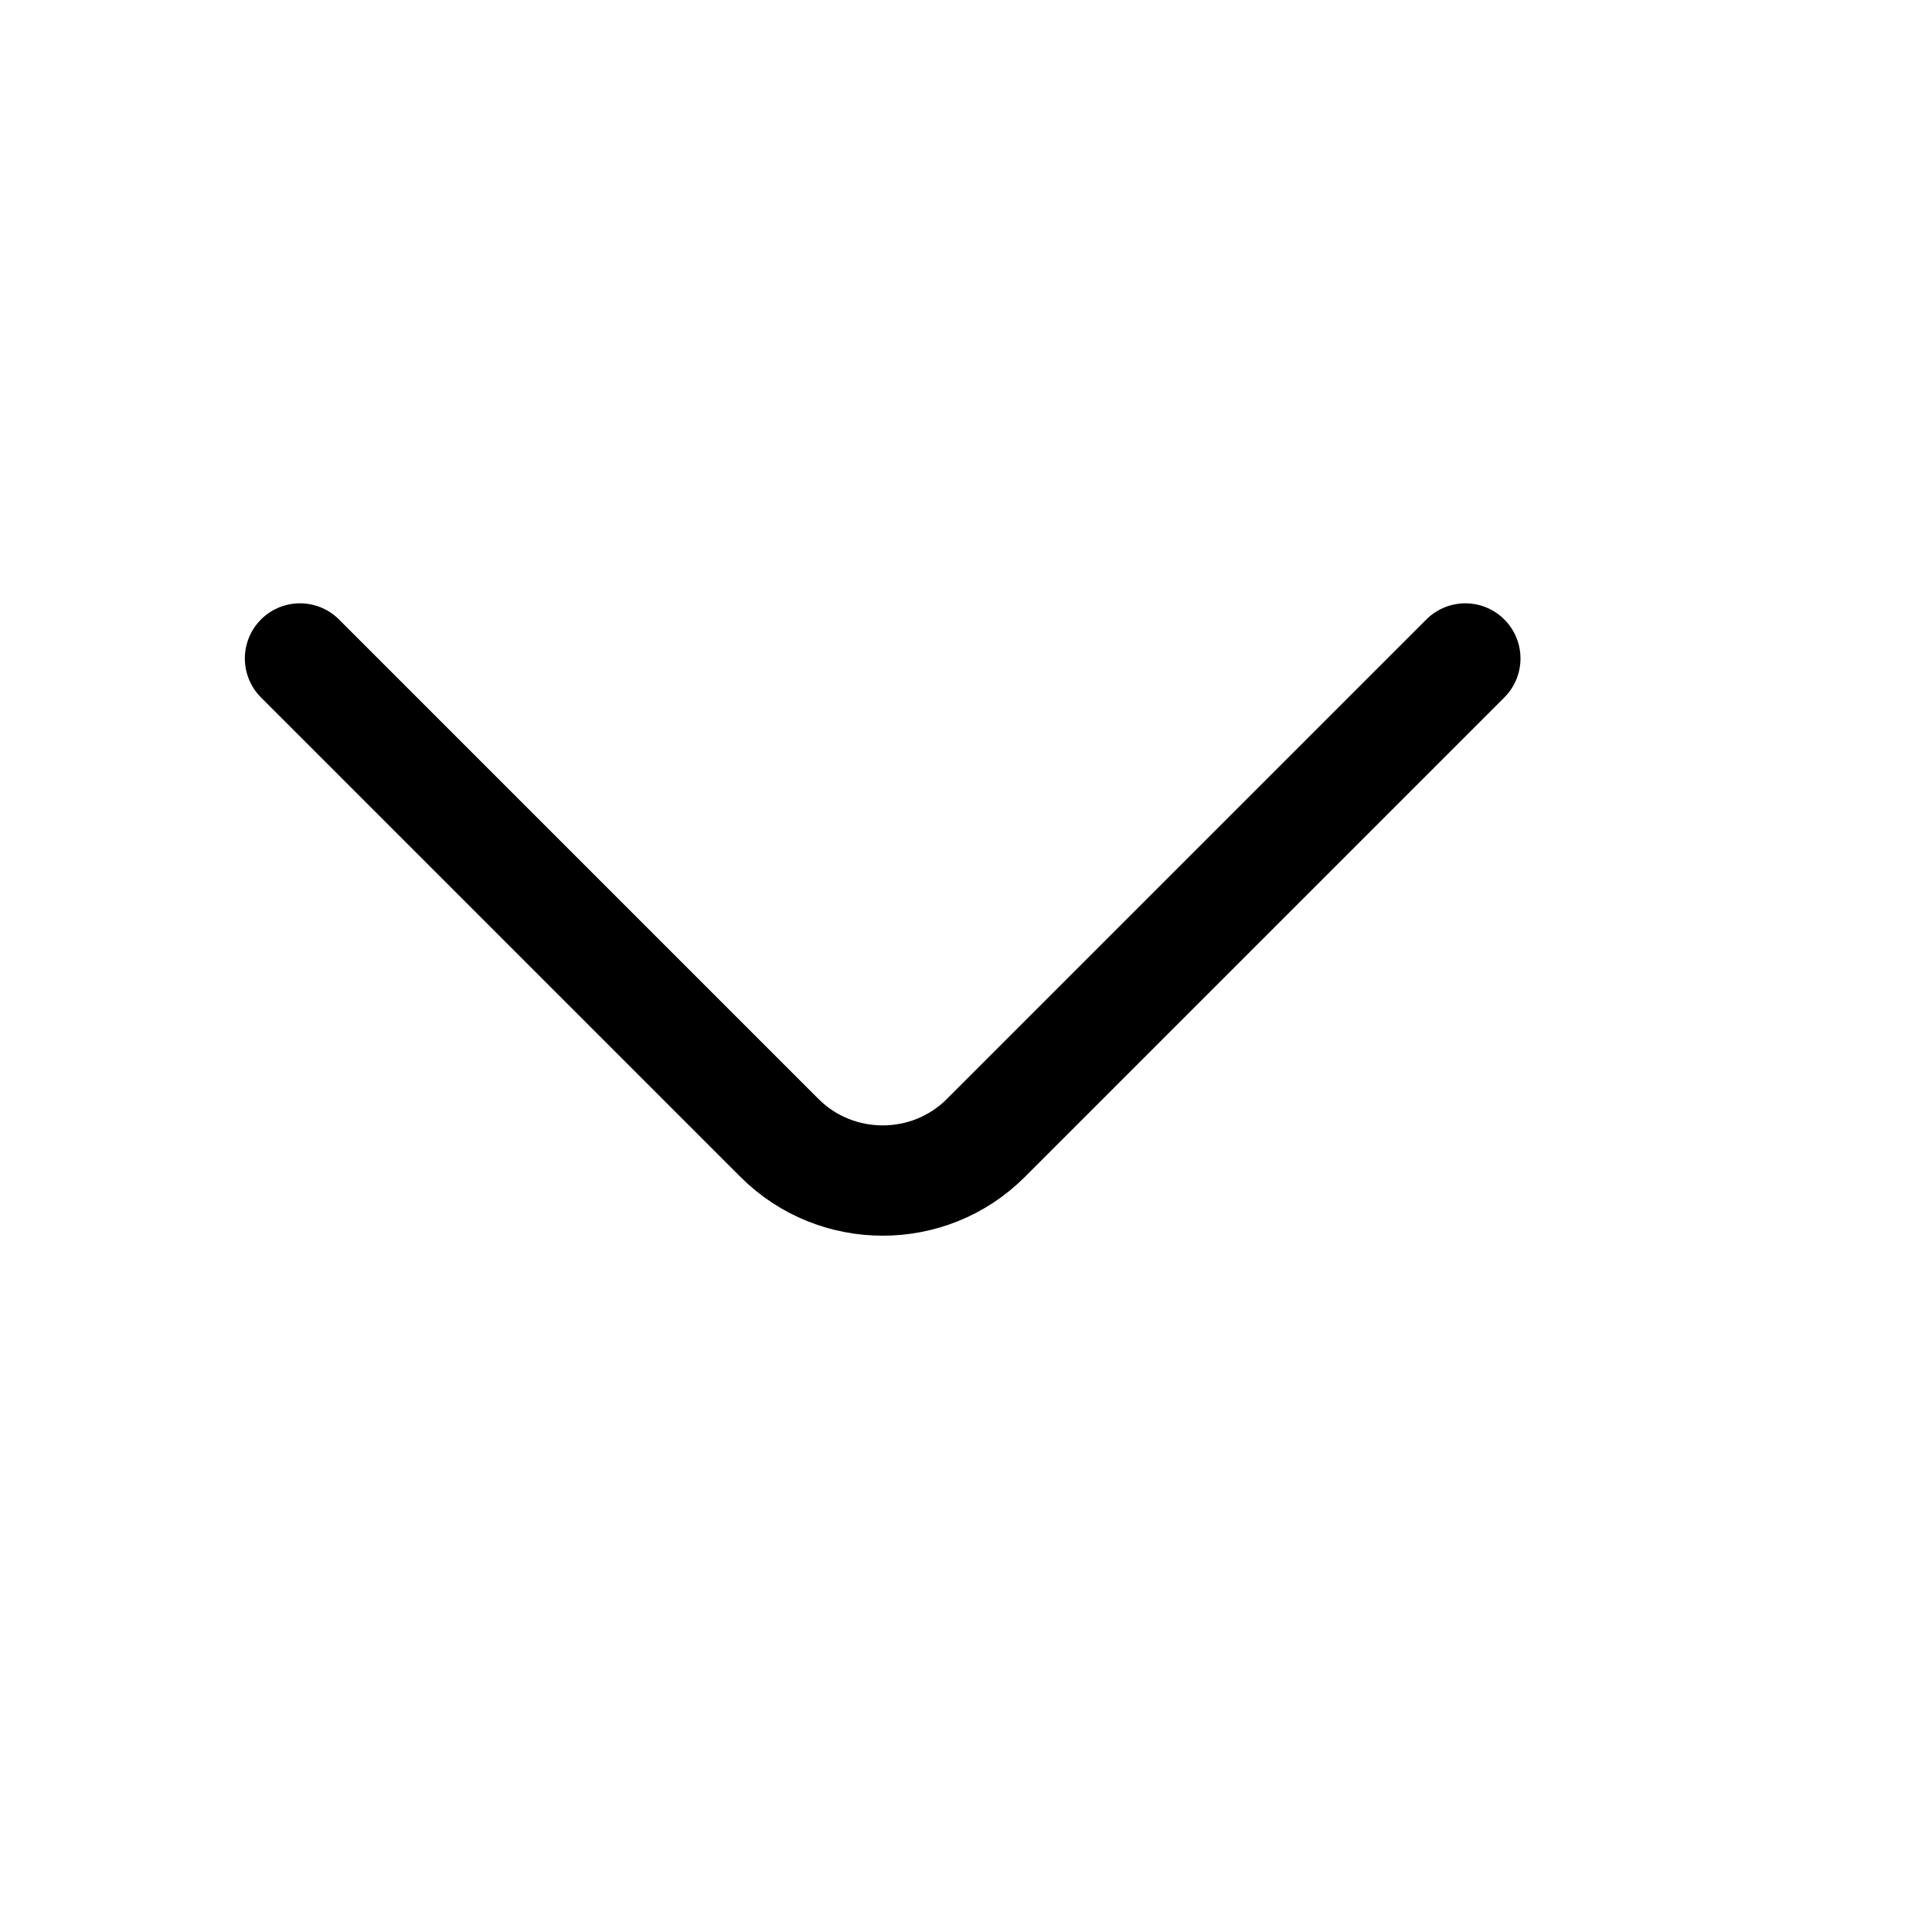 <?xml version="1.0" encoding="utf-8"?>
<svg xmlns="http://www.w3.org/2000/svg" fill="none" height="100%" overflow="visible" preserveAspectRatio="none" style="display: block;" viewBox="0 0 11 11" width="100%">
<g id="arrow-down">
<path d="M8.343 3.749L5.612 6.48C5.29 6.802 4.762 6.802 4.439 6.48L1.708 3.749" id="Vector" stroke="black" stroke-linecap="round" stroke-width="0.628"/>
<path d="M0.332 9.719L0.332 0.332L9.719 0.332L9.719 9.719L0.332 9.719Z" id="Vector_2" opacity="0" stroke="white" stroke-width="0.666"/>
</g>
</svg>